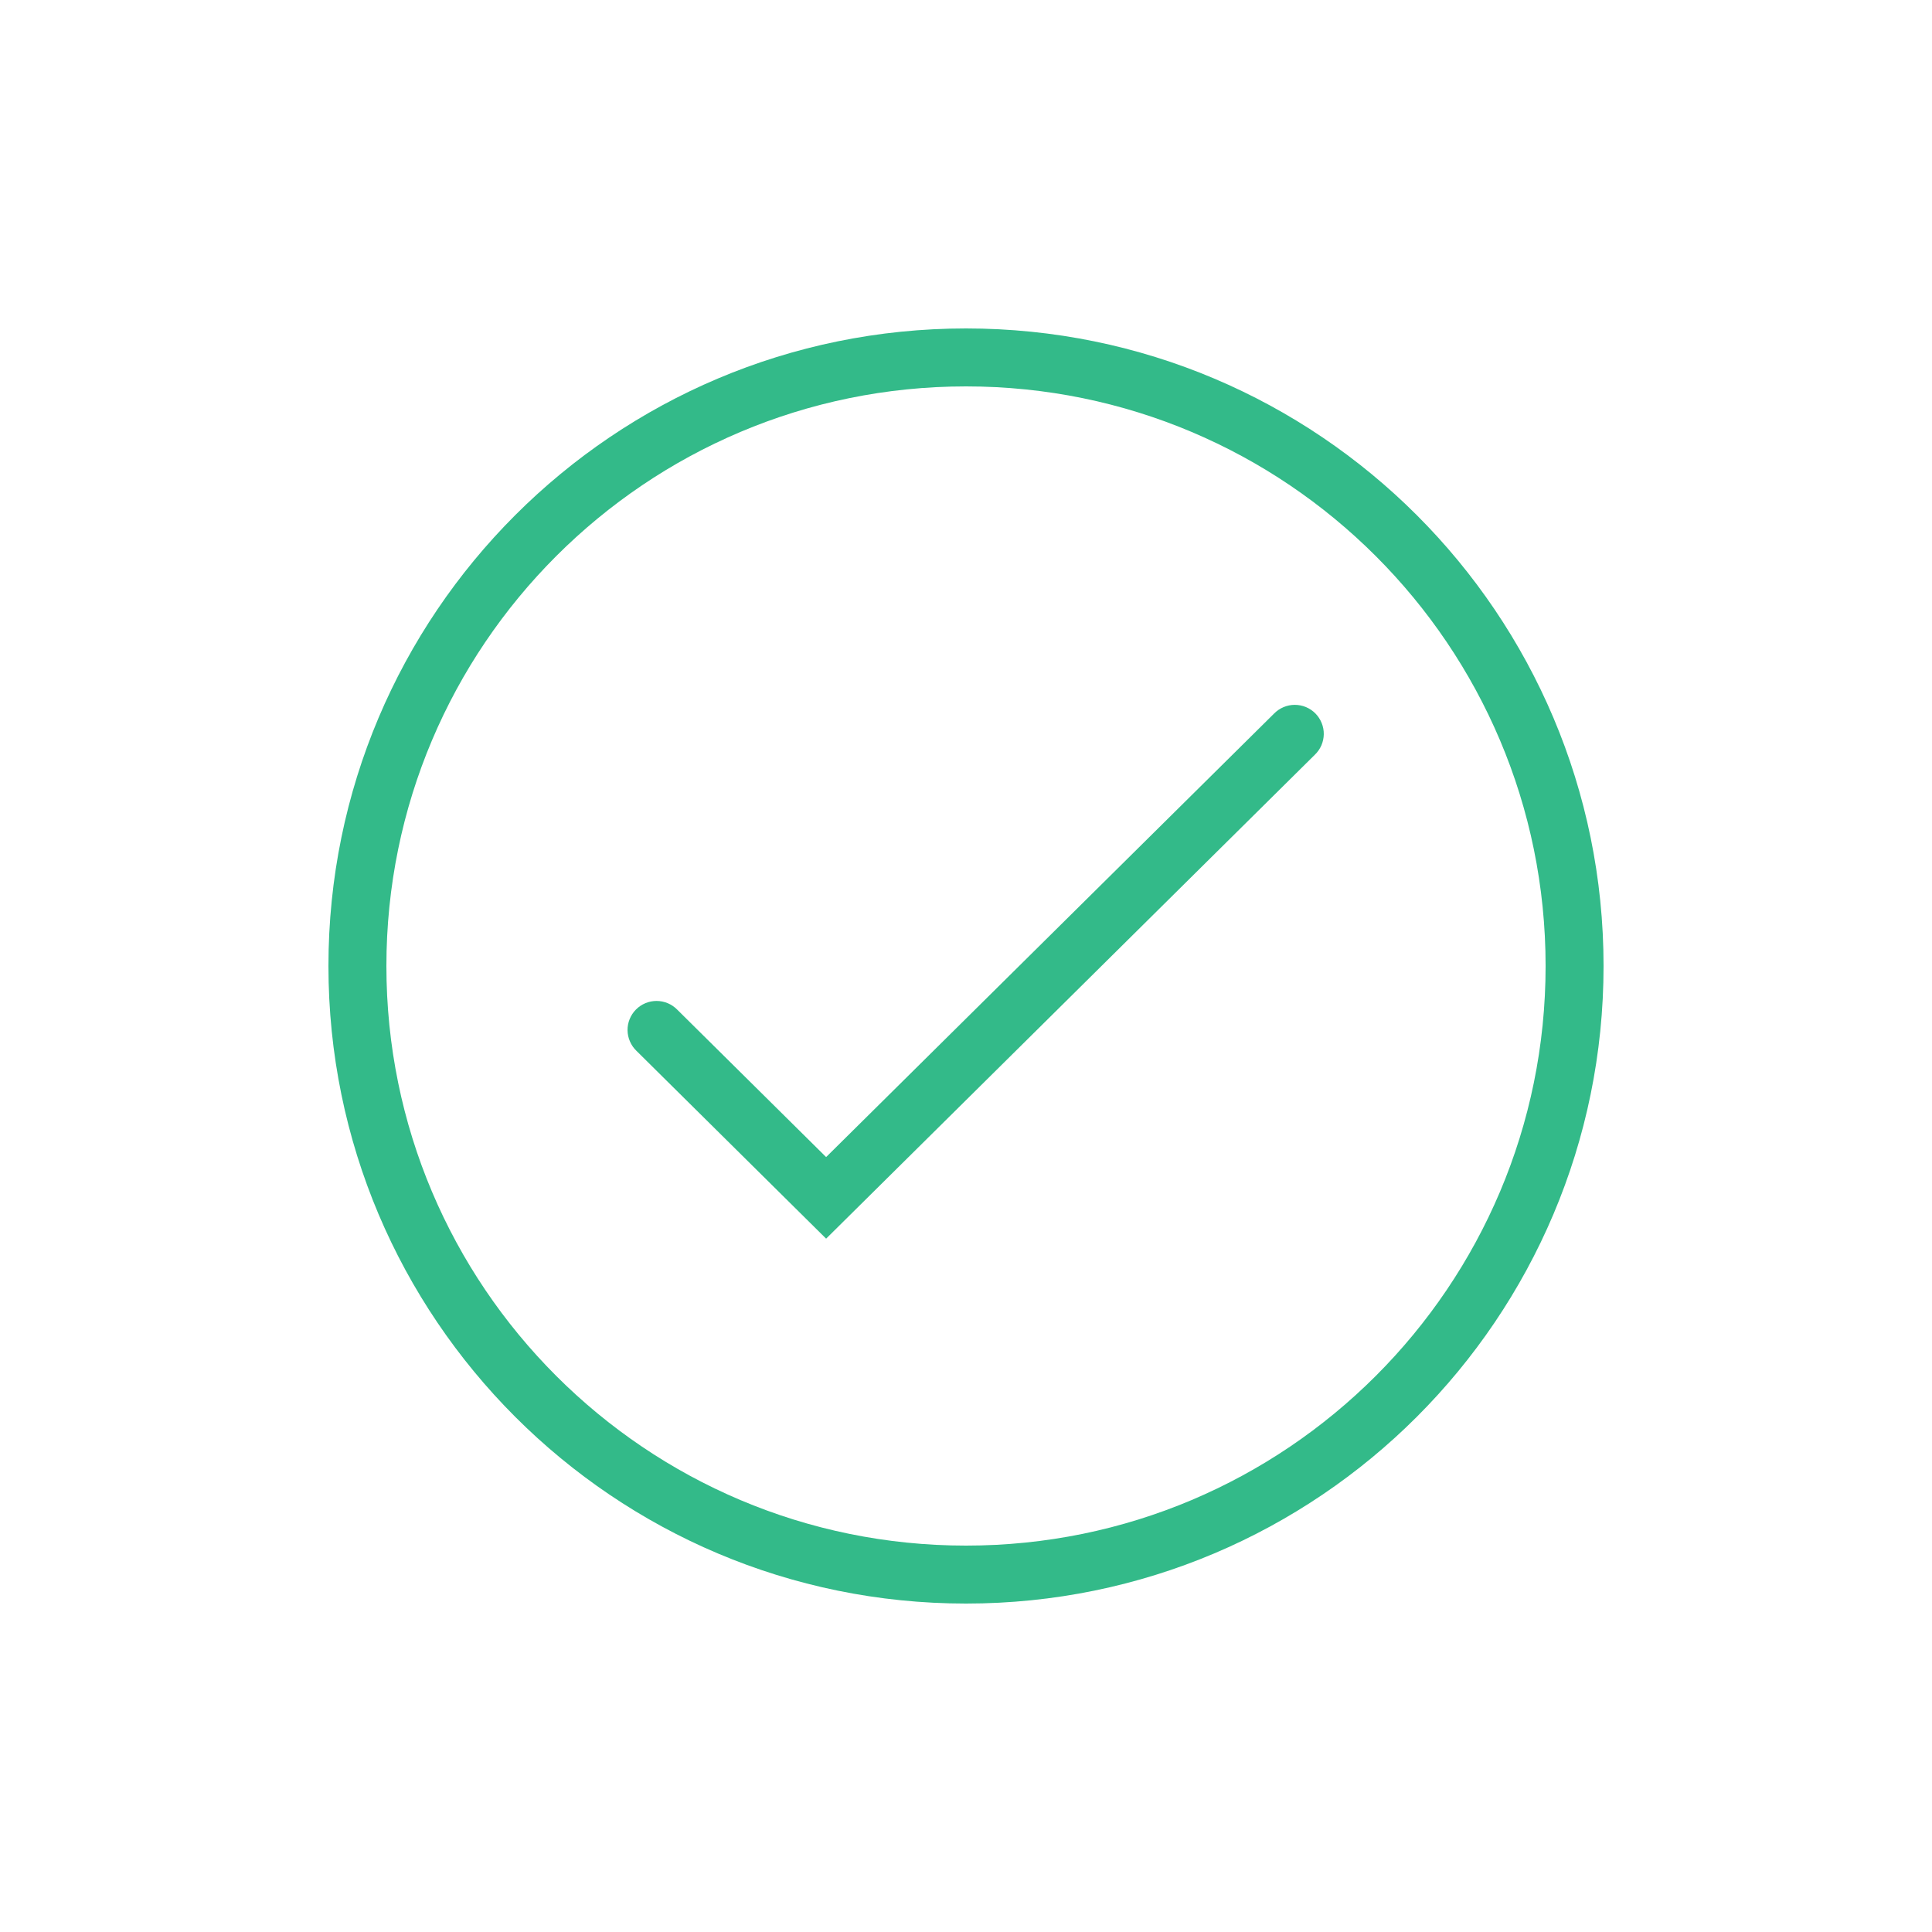 <svg width="70" height="70" viewBox="0 0 70 70" fill="none" xmlns="http://www.w3.org/2000/svg">
<path d="M47.639 27.346C47.739 27.25 47.82 27.135 47.876 27.007C47.931 26.879 47.961 26.742 47.963 26.602C47.965 26.463 47.939 26.325 47.886 26.195C47.834 26.066 47.757 25.948 47.659 25.849C47.561 25.75 47.444 25.672 47.316 25.618C47.187 25.565 47.049 25.538 46.91 25.538C46.77 25.538 46.632 25.567 46.504 25.621C46.376 25.675 46.259 25.755 46.162 25.854L29.932 41.923L24.538 36.582C24.441 36.483 24.325 36.403 24.196 36.349C24.068 36.295 23.93 36.267 23.791 36.266C23.651 36.266 23.513 36.293 23.384 36.347C23.256 36.4 23.139 36.479 23.041 36.578C22.943 36.677 22.866 36.794 22.814 36.923C22.761 37.053 22.735 37.191 22.737 37.33C22.739 37.47 22.769 37.607 22.825 37.735C22.88 37.863 22.96 37.978 23.061 38.075L29.932 44.879L47.639 27.346Z" fill="#33BA89"/>
<path fill-rule="evenodd" clip-rule="evenodd" d="M58.1 35C58.1 47.758 47.758 58.1 35 58.1C22.243 58.1 11.9 47.758 11.9 35C11.9 22.243 22.243 11.9 35 11.9C47.758 11.9 58.1 22.243 58.1 35ZM56 35C56 46.599 46.599 56 35 56C23.402 56 14 46.599 14 35C14 23.402 23.402 14 35 14C46.599 14 56 23.402 56 35Z" fill="#33BA89"/>
</svg>
